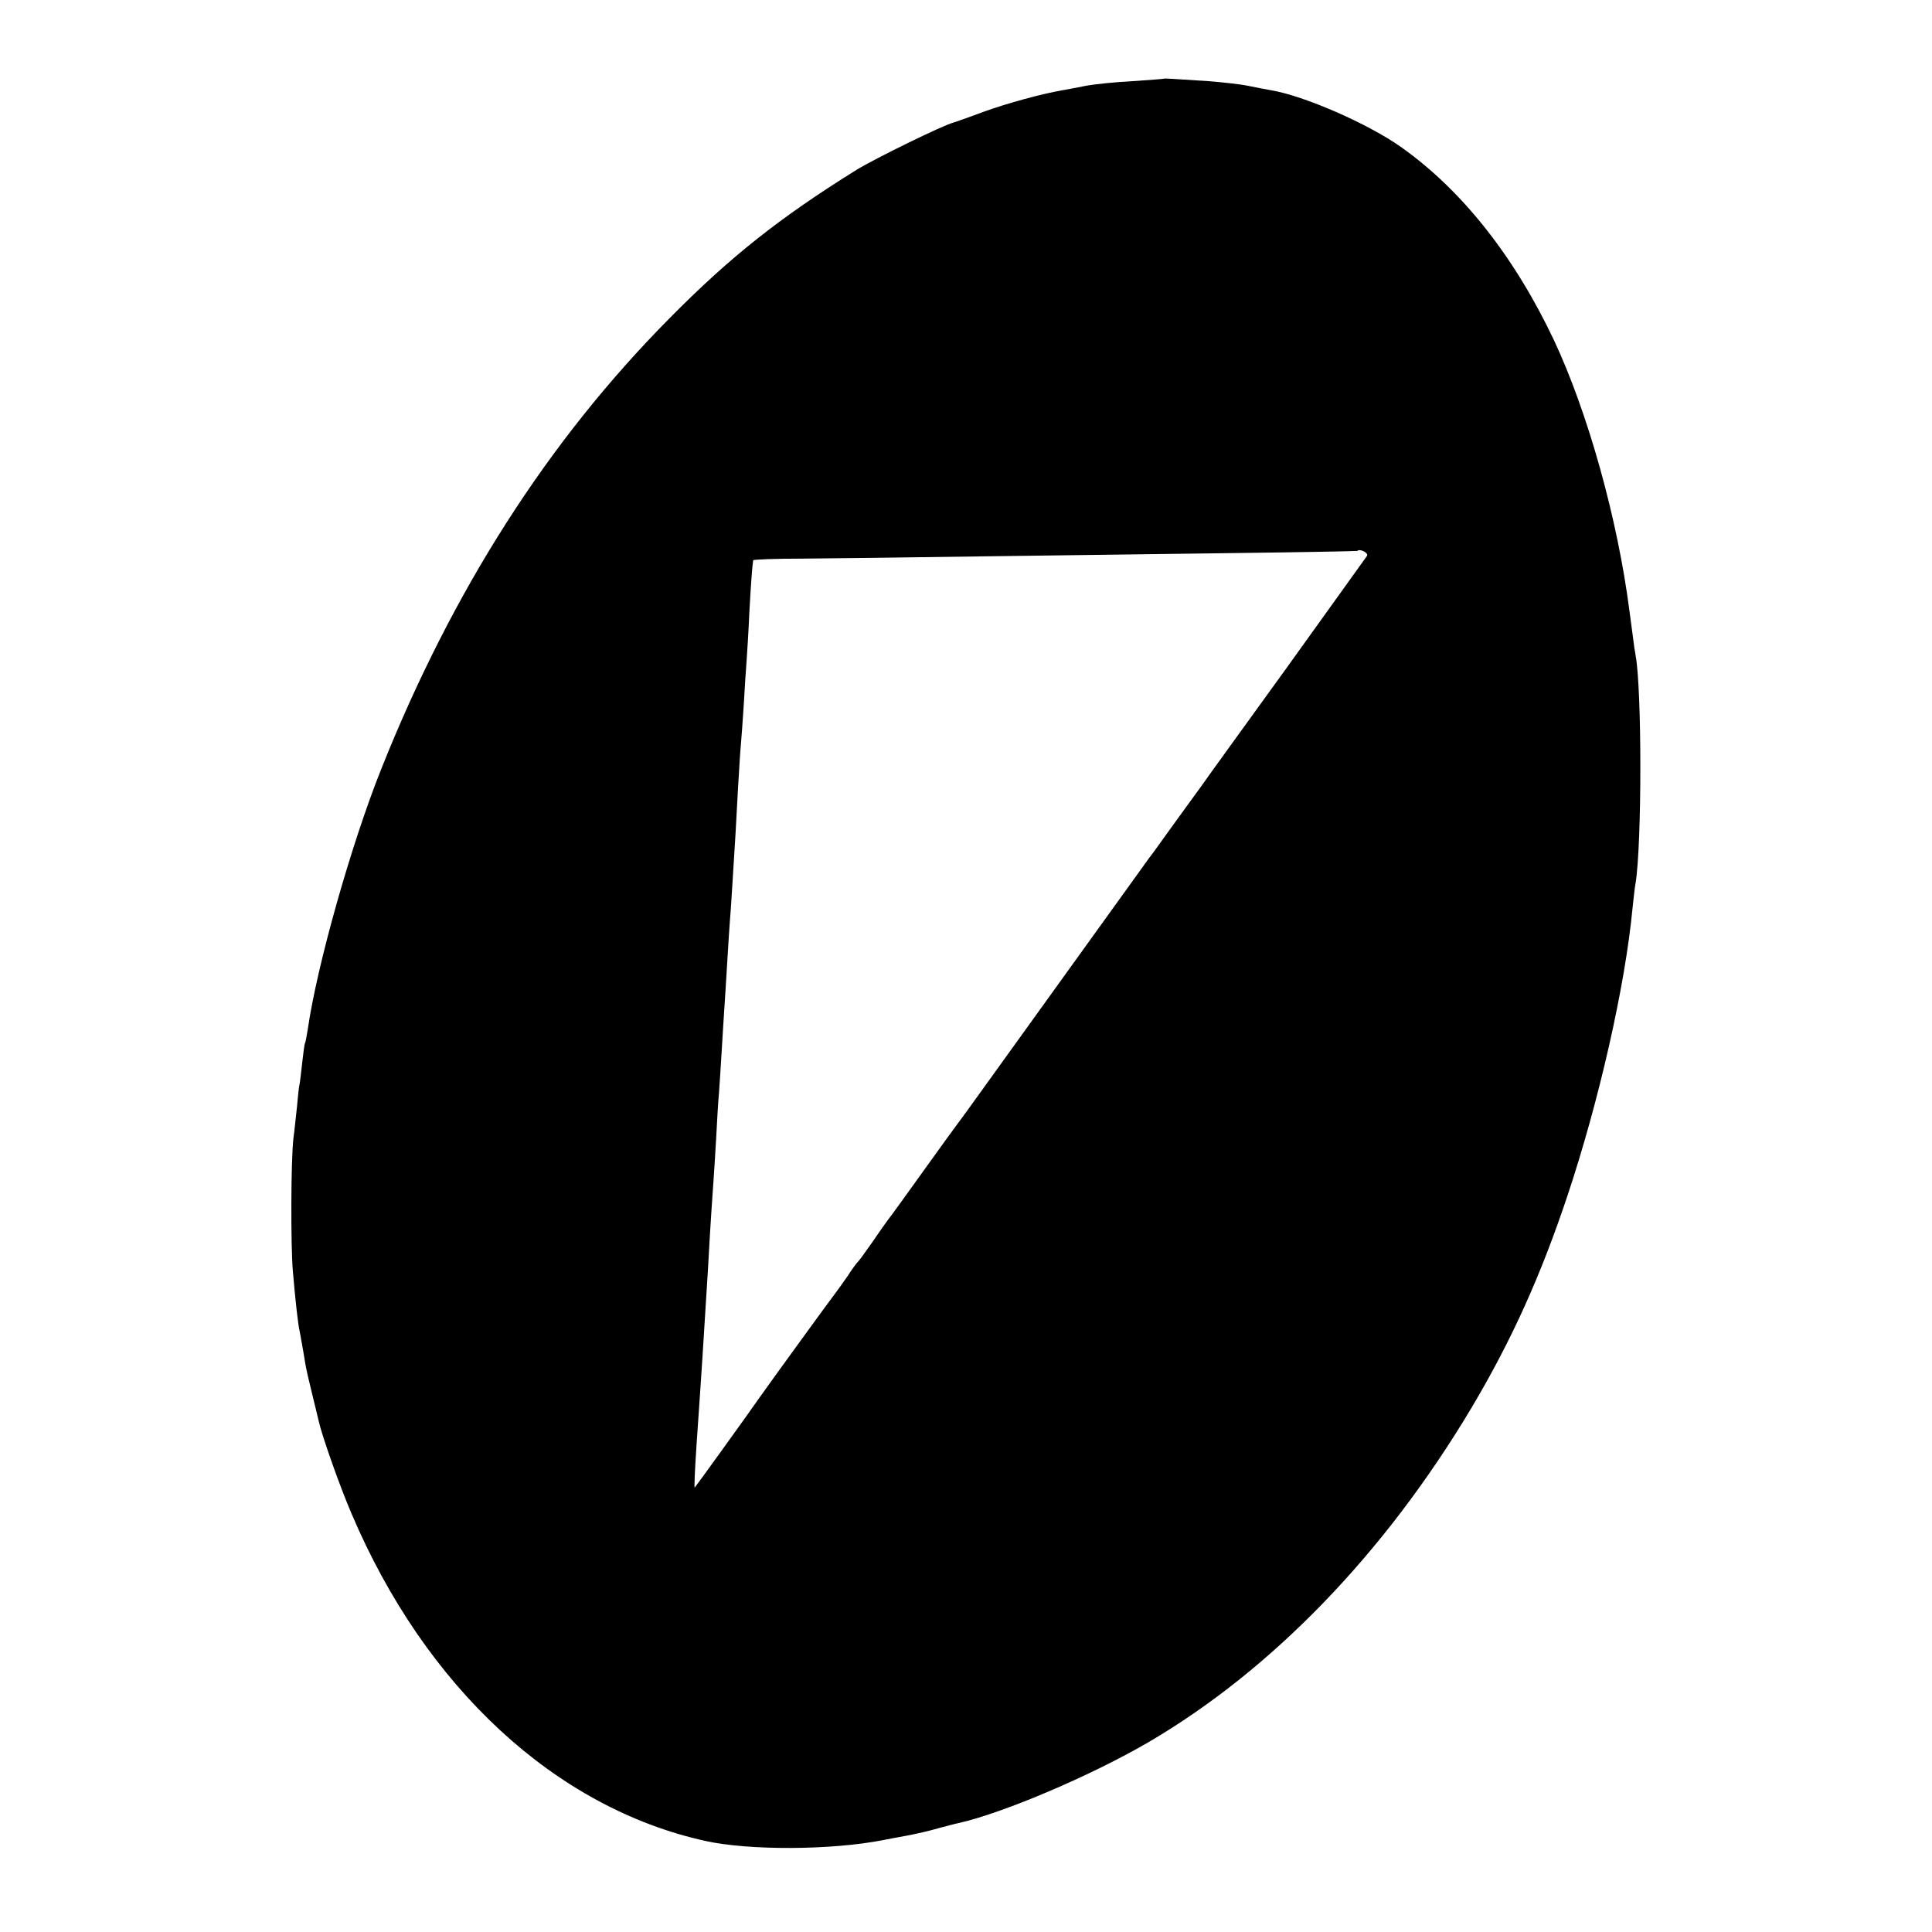 <?xml version="1.0" standalone="no"?>
<!DOCTYPE svg PUBLIC "-//W3C//DTD SVG 20010904//EN"
 "http://www.w3.org/TR/2001/REC-SVG-20010904/DTD/svg10.dtd">
<svg version="1.0" xmlns="http://www.w3.org/2000/svg"
 width="700pt" height="700pt" viewBox="0 0 700 700"
 preserveAspectRatio="xMidYMid meet">
<g transform="translate(0,700) scale(0.1,-0.1)"
fill="#000000" stroke="none">
<path d="M4217 6715 c-1 -1 -52 -5 -113 -9 -61 -3 -136 -11 -165 -16 -30 -6
-67 -13 -84 -16 -78 -13 -206 -48 -294 -80 -53 -20 -100 -36 -106 -38 -37 -9
-282 -129 -351 -171 -278 -173 -458 -315 -679 -539 -440 -444 -786 -986 -1044
-1633 -109 -273 -233 -713 -266 -943 -4 -24 -8 -47 -10 -50 -2 -3 -6 -34 -10
-70 -4 -36 -8 -72 -10 -80 -2 -8 -6 -44 -9 -80 -4 -36 -9 -87 -13 -115 -9 -82
-10 -383 -2 -480 10 -116 19 -195 25 -220 4 -23 12 -64 20 -115 3 -19 15 -71
26 -115 11 -44 21 -87 23 -95 11 -50 75 -233 119 -335 268 -630 739 -1065
1281 -1185 158 -35 456 -34 645 3 14 3 52 10 85 16 33 6 85 18 115 27 30 8 64
17 75 19 162 37 477 171 685 292 448 262 857 685 1172 1213 145 244 251 479
348 770 114 343 208 756 235 1040 4 36 8 76 11 90 23 143 23 704 0 826 -2 10
-7 42 -10 69 -4 28 -9 68 -12 90 -43 335 -151 721 -274 983 -144 304 -334 544
-555 700 -119 84 -350 185 -470 205 -16 3 -54 10 -83 16 -29 6 -94 13 -145 17
-51 3 -107 7 -125 8 -18 1 -33 2 -35 1z m736 -1729 c-4 -6 -137 -191 -295
-411 -159 -220 -296 -409 -303 -420 -8 -11 -39 -54 -69 -95 -30 -41 -65 -90
-78 -108 -13 -18 -32 -45 -44 -60 -16 -22 -505 -701 -653 -907 -20 -27 -39
-54 -44 -60 -4 -5 -60 -82 -123 -170 -63 -88 -120 -167 -127 -175 -7 -9 -32
-45 -56 -80 -25 -36 -48 -67 -51 -70 -4 -3 -22 -27 -40 -55 -19 -27 -38 -54
-43 -60 -10 -12 -236 -323 -276 -380 -48 -69 -233 -325 -234 -325 -2 0 0 55 7
160 3 47 8 119 11 160 3 41 7 109 10 150 11 180 15 240 20 320 9 165 16 266
20 320 2 30 7 102 10 160 3 58 7 130 10 160 2 30 7 100 10 155 3 55 8 127 10
160 2 33 7 105 10 160 3 55 8 125 10 155 3 30 7 105 11 165 4 61 8 126 9 145
1 19 5 94 9 165 4 72 9 146 11 165 2 19 6 82 10 140 3 58 8 128 10 155 2 28 7
106 10 175 6 111 11 174 14 190 1 3 81 6 179 6 97 1 384 4 637 8 253 3 665 9
915 12 250 3 456 7 458 8 9 9 41 -7 35 -18z"/>
</g>
</svg>
